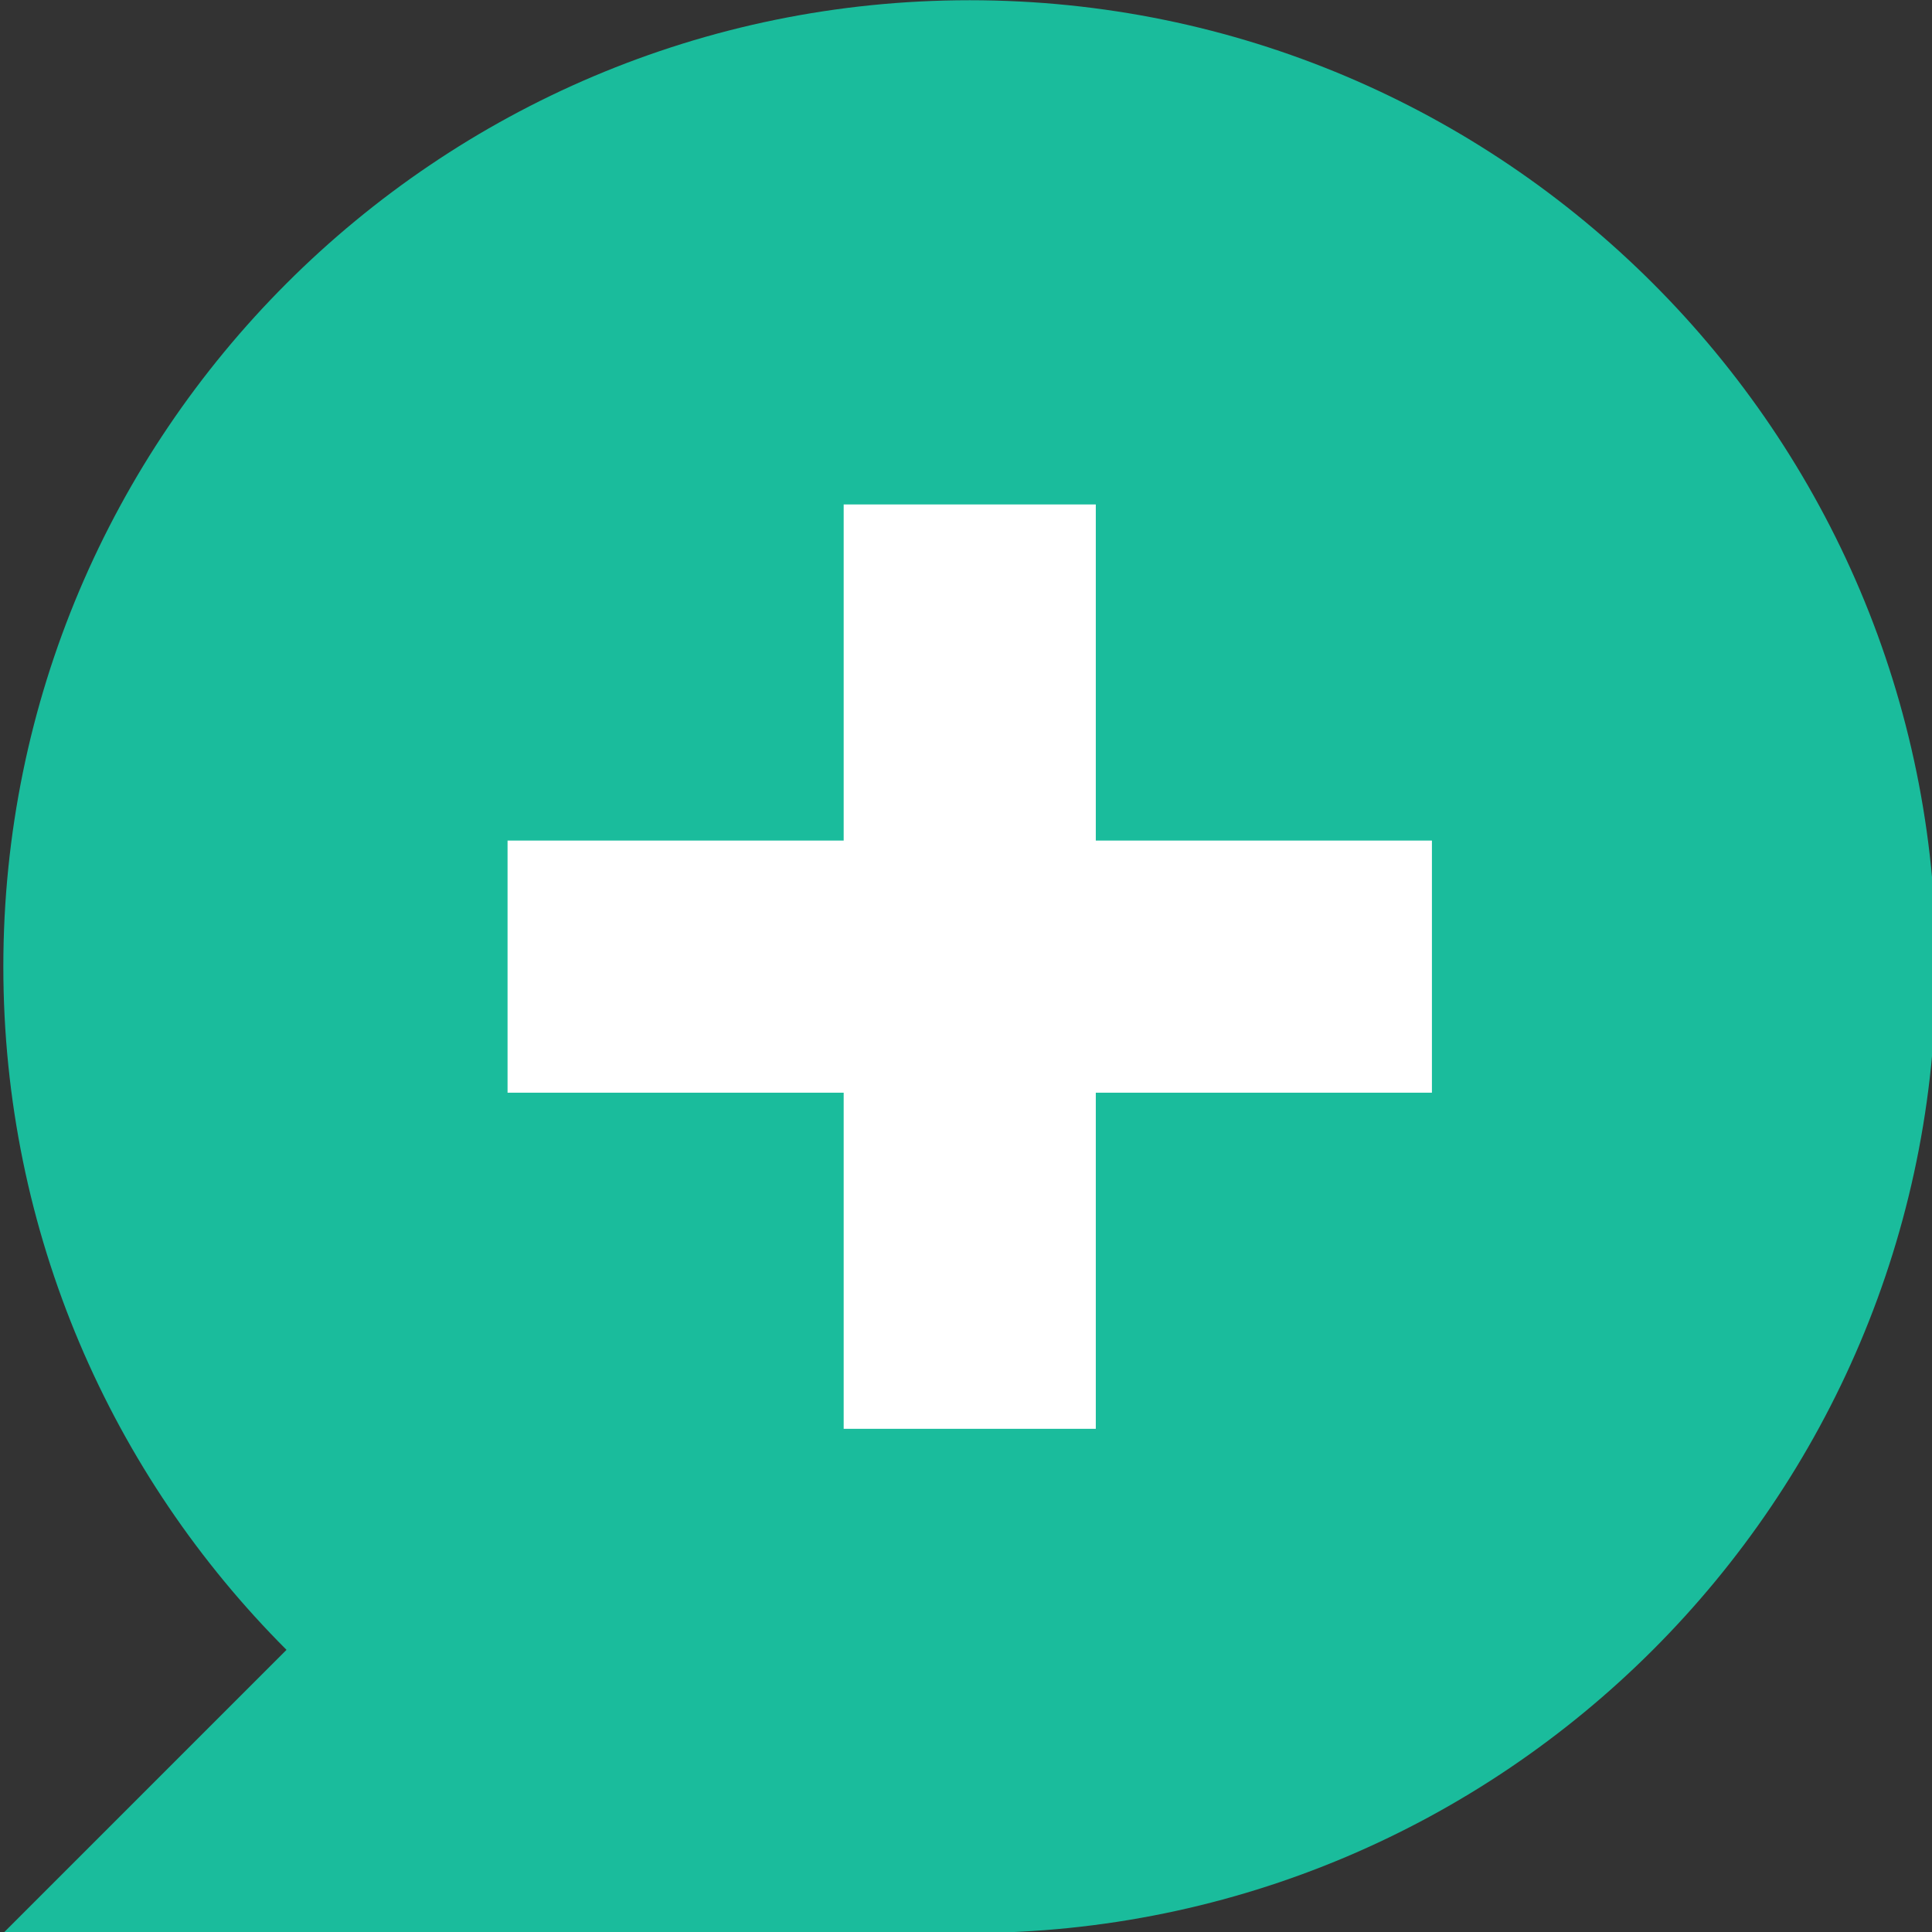 <?xml version="1.0" encoding="UTF-8" standalone="no"?>
<!DOCTYPE svg PUBLIC "-//W3C//DTD SVG 1.1//EN" "http://www.w3.org/Graphics/SVG/1.1/DTD/svg11.dtd">
<svg width="100%" height="100%" viewBox="0 0 512 512" version="1.1" xmlns="http://www.w3.org/2000/svg" xmlns:xlink="http://www.w3.org/1999/xlink" xml:space="preserve" xmlns:serif="http://www.serif.com/" style="fill-rule:evenodd;clip-rule:evenodd;stroke-linejoin:round;stroke-miterlimit:2;">
    <rect x="0" y="0" width="512" height="512" fill="#333333" stroke="none"/>
    <g transform="matrix(0.394,0,0,0.394,-2256.31,-147.542)">
        <g id="PatMed">
            <g transform="matrix(1.024,0,0,1.027,-169.955,-48.6)">
                <rect x="5615.68" y="266.129" width="1562.93" height="1558.49" style="fill:rgb(44,62,80);fill-opacity:0;"/>
            </g>
            <g transform="matrix(18.056,0,0,18.056,5403.91,49.617)">
                <path d="M28.549,79.451C22.033,72.934 18,63.934 18,54C18,34.131 34.131,18 54,18C73.869,18 90,34.131 90,54C90,73.869 73.869,90 54,90L18,90L28.549,79.451Z" style="fill:rgb(26,188,156);"/>
            </g>
            <g transform="matrix(18.056,0,0,18.056,5403.91,49.617)">
                <path d="M36.783,49.304L49.304,49.304L49.304,36.783L58.696,36.783L58.696,49.304L71.217,49.304L71.217,58.696L58.696,58.696L58.696,71.217L49.304,71.217L49.304,58.696L36.783,58.696L36.783,49.304Z" style="fill:white;"/>
            </g>
        </g>
    </g>
</svg>
